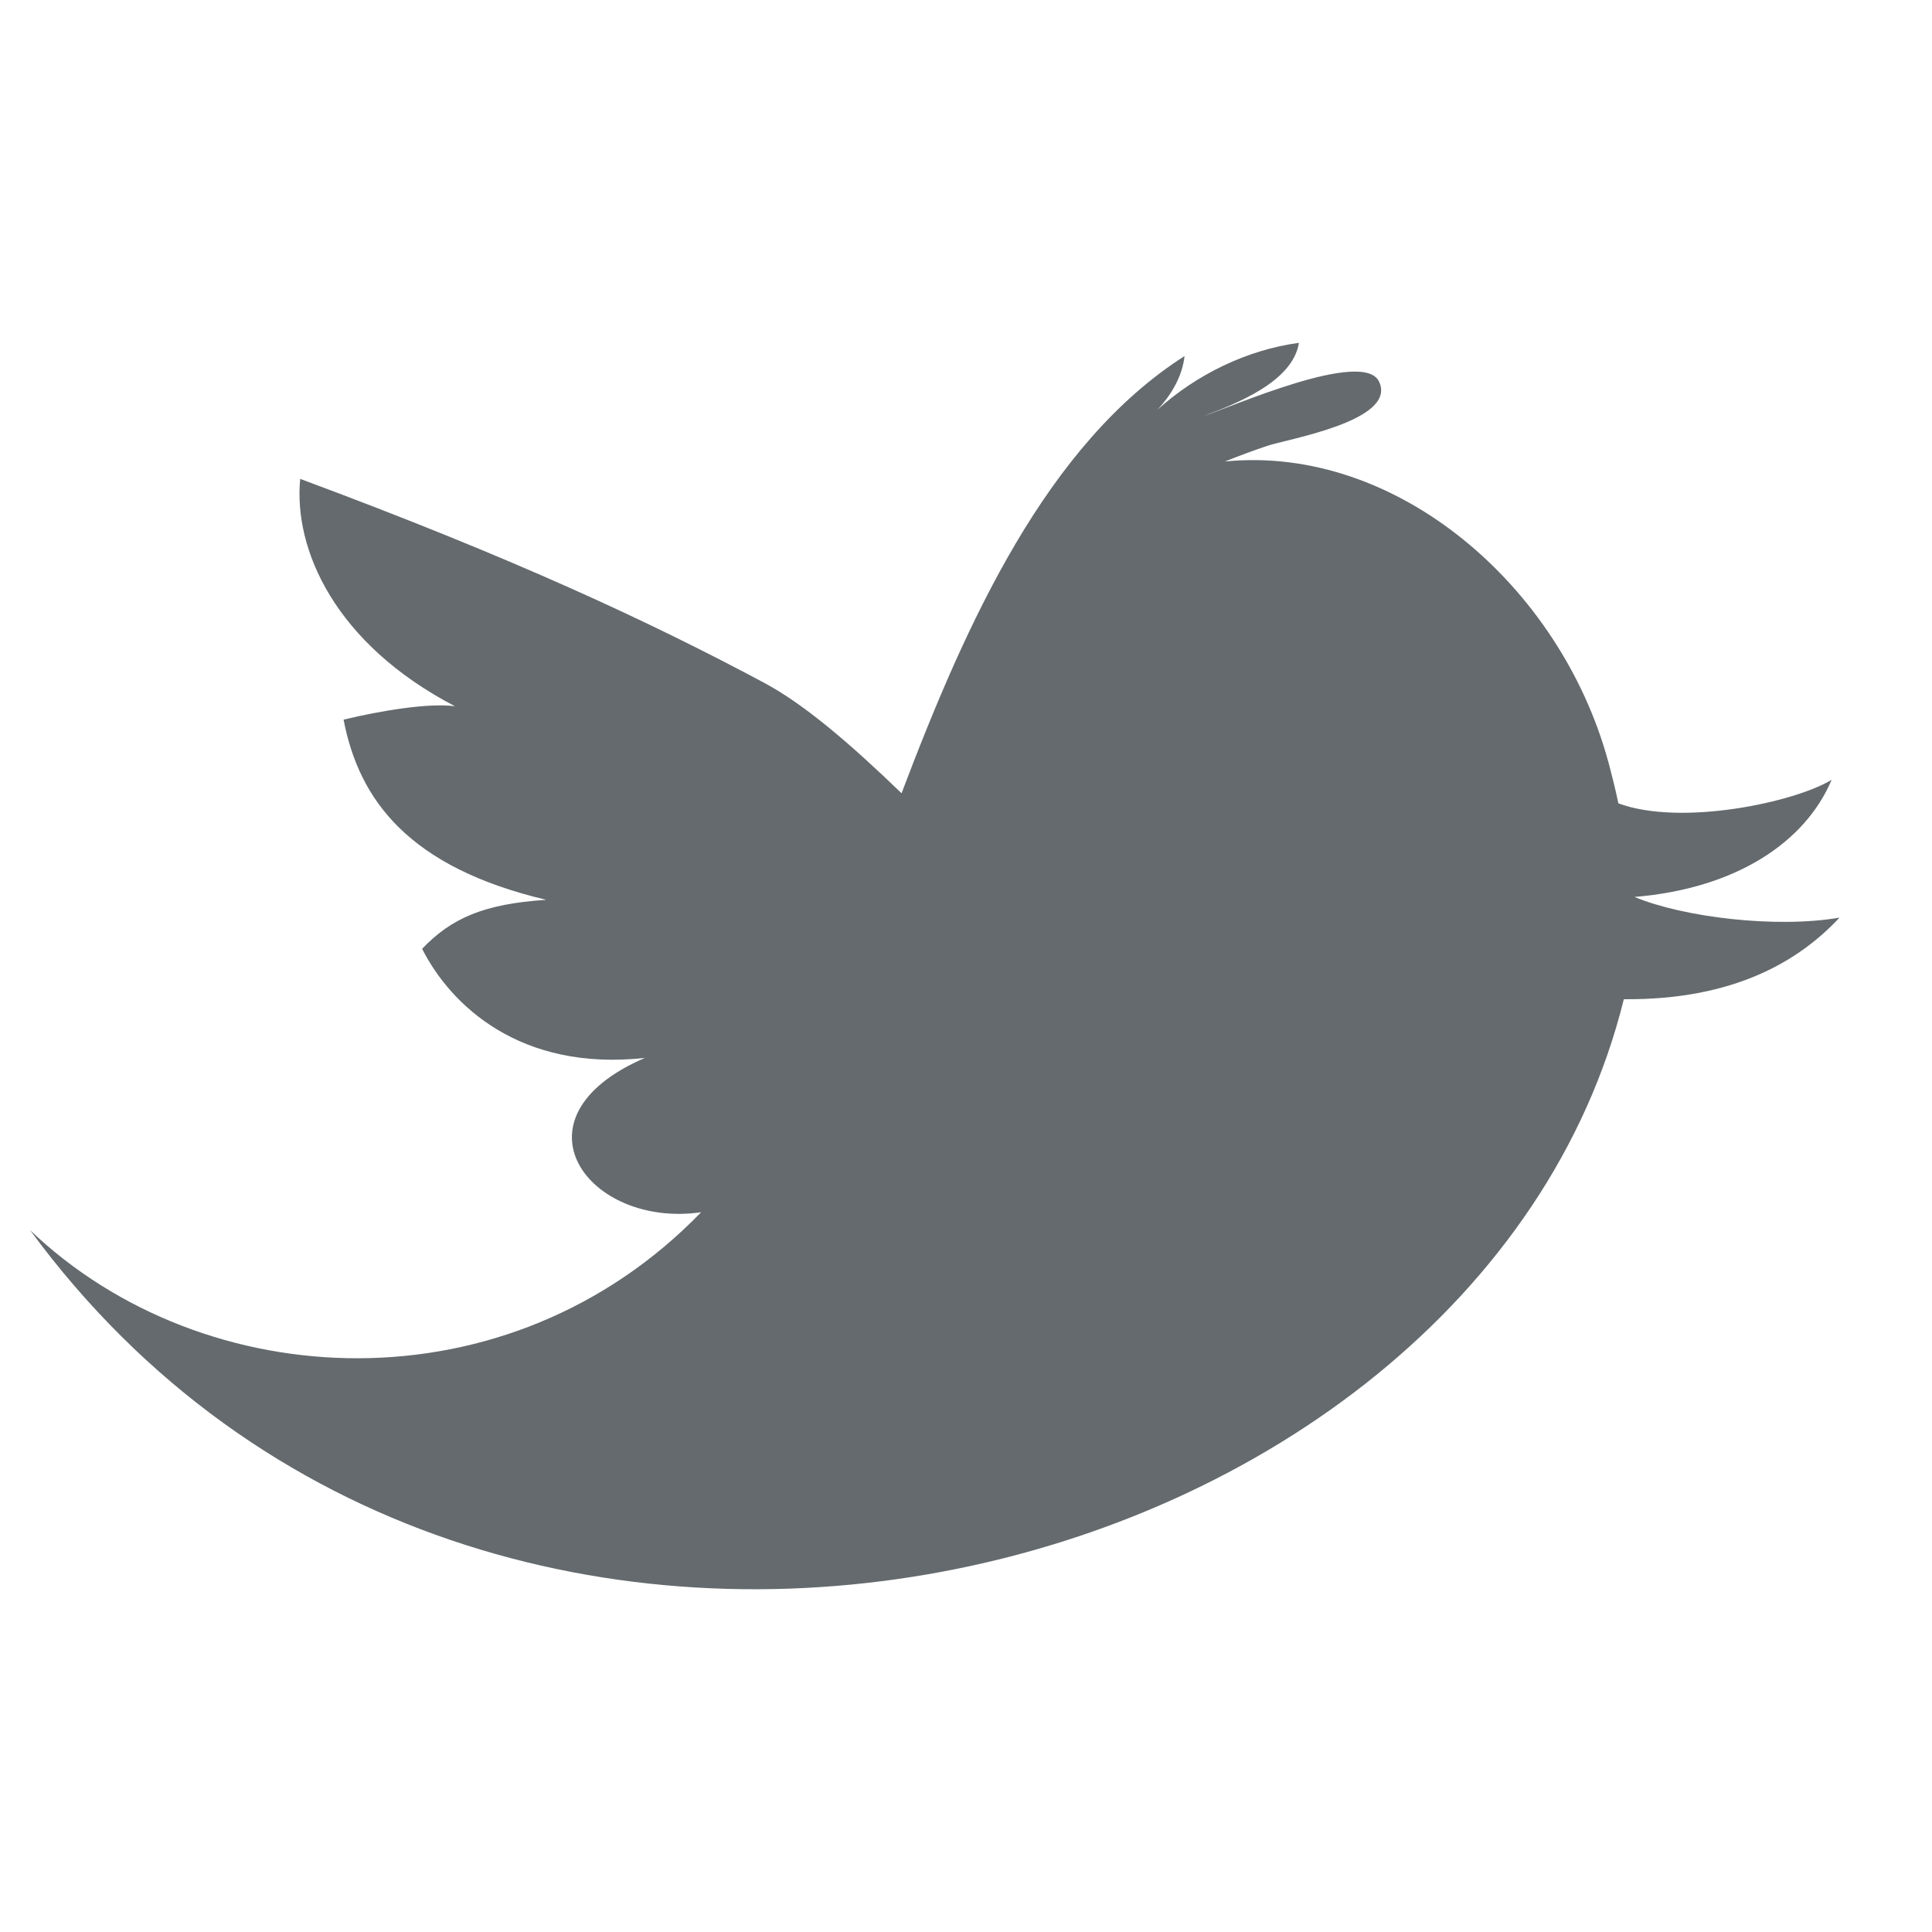 <?xml version="1.0" encoding="utf-8"?>
<!-- Generator: Adobe Illustrator 16.0.0, SVG Export Plug-In . SVG Version: 6.00 Build 0)  -->
<!DOCTYPE svg PUBLIC "-//W3C//DTD SVG 1.1//EN" "http://www.w3.org/Graphics/SVG/1.1/DTD/svg11.dtd">
<svg version="1.1" id="Capa_1" xmlns="http://www.w3.org/2000/svg" xmlns:xlink="http://www.w3.org/1999/xlink" x="0px" y="0px"
	 width="31px" height="31px" viewBox="0 0 31 31" enable-background="new 0 0 31 31" xml:space="preserve">
<g>
	<path id="Twitter__x28_alt_x29__2_" fill="#646A6D" d="M26.226,14.392c1.631-0.135,2.74-0.877,3.164-1.88
		c-0.59,0.361-2.416,0.752-3.422,0.378c-0.049-0.236-0.107-0.461-0.162-0.666c-0.766-2.82-3.398-5.093-6.152-4.819
		c0.221-0.088,0.449-0.174,0.674-0.249c0.303-0.107,2.086-0.398,1.803-1.025c-0.234-0.552-2.412,0.417-2.818,0.544
		c0.537-0.202,1.432-0.554,1.529-1.174c-0.83,0.112-1.641,0.505-2.271,1.074c0.23-0.244,0.4-0.542,0.436-0.862
		c-2.207,1.411-3.496,4.256-4.541,7.015c-0.82-0.791-1.549-1.419-2.197-1.768c-1.832-0.979-4.02-2.002-7.452-3.276
		C4.707,8.817,5.376,10.329,7.3,11.332c-0.415-0.056-1.177,0.068-1.787,0.215c0.249,1.302,1.06,2.373,3.252,2.891
		c-1.006,0.066-1.523,0.296-1.992,0.786c0.459,0.906,1.572,1.971,3.574,1.751c-2.227,0.962-0.908,2.739,0.903,2.476
		c-3.091,3.193-7.969,2.959-10.767,0.288c7.31,9.958,23.199,5.889,25.572-3.706c1.771,0.015,2.813-0.615,3.461-1.309
		C28.497,14.899,27.013,14.719,26.226,14.392z"/>
</g>
</svg>
